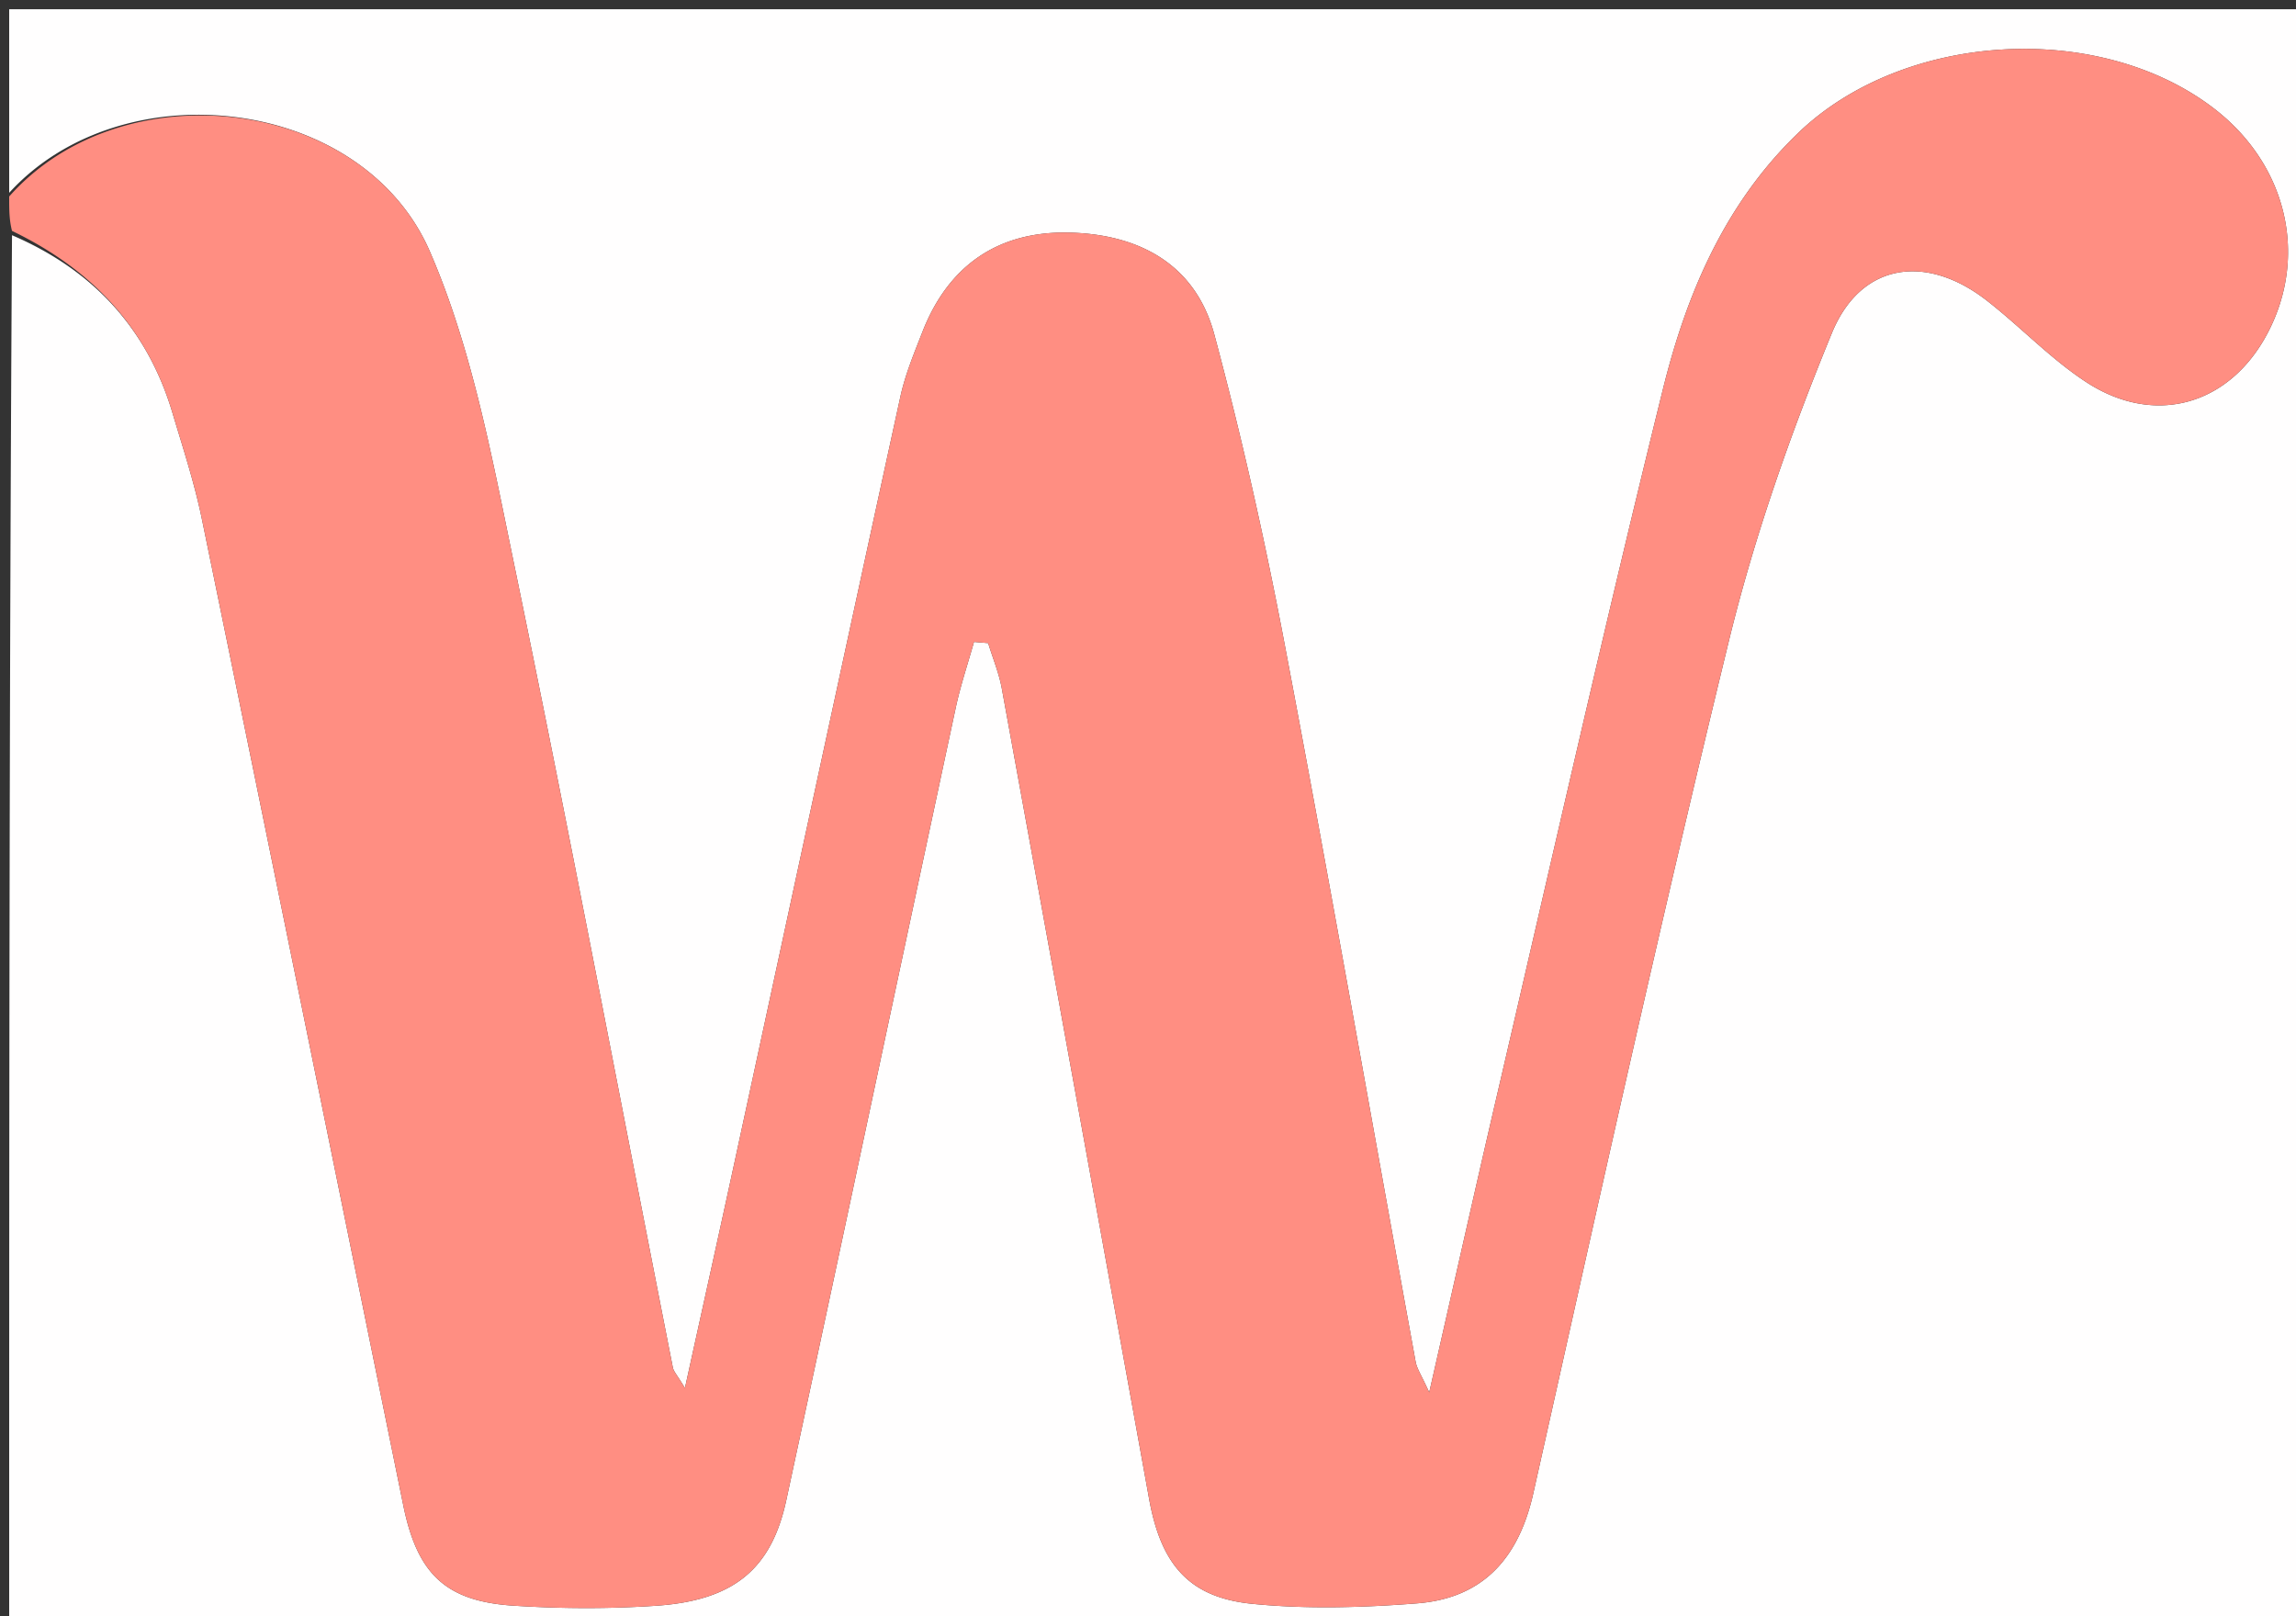<svg data-bbox="1 1.005 249.93 175.88" viewBox="0 0 250 176" xmlns="http://www.w3.org/2000/svg" data-type="color">
    <rect x="0" y="0" width="250" height="176" fill="#333333" stroke="none"/>
    <g>
        <path d="M1 21V1.008c83.287-.003 166.574-.003 249.93-.003v175.88H1c0-50.239 0-100.593.307-151.268 8.832 3.792 14.743 10.201 17.473 19.355 1.14 3.82 2.393 7.63 3.195 11.526 7.362 35.802 14.64 71.621 21.934 107.437 1.517 7.451 4.576 10.464 12.03 10.941 5.143.33 10.342.356 15.481.008 8.446-.571 12.57-3.96 14.199-11.512 6.2-28.757 12.285-57.54 18.45-86.304.518-2.416 1.316-4.772 1.984-7.156l1.542.129c.504 1.647 1.179 3.262 1.486 4.945a62070 62070 0 0 1 16.04 88.262c1.292 7.128 4.326 10.74 11.232 11.426 5.925.59 11.989.416 17.942-.05 7.202-.565 11.08-4.932 12.663-12.004 6.935-30.984 13.784-61.993 21.296-92.838 2.779-11.41 6.741-22.624 11.206-33.5 3.15-7.677 10.266-8.694 16.884-3.538 3.67 2.859 6.92 6.319 10.787 8.853 7.508 4.919 15.688 2.515 19.808-5.376 4.424-8.47 2.014-18.394-5.942-24.461-12.599-9.608-33.8-8.265-45.209 2.728-7.999 7.708-12.159 17.536-14.723 27.91-6.302 25.493-12.073 51.117-18.023 76.696-2.432 10.453-4.774 20.928-7.42 32.55-.852-1.883-1.34-2.57-1.477-3.32-4.741-25.986-9.307-52.005-14.227-77.957-2.16-11.393-4.693-22.74-7.697-33.938-2.081-7.76-8.362-10.983-16-11.1-7.597-.114-12.972 3.626-15.769 10.784-.906 2.319-1.881 4.653-2.41 7.07-6.061 27.767-12.038 55.552-18.05 83.33-1.717 7.932-3.479 15.855-5.412 24.659-.845-1.411-1.229-1.794-1.316-2.235-5.779-29.34-11.336-58.726-17.391-88.008-2.346-11.345-4.503-23.028-9.07-33.547C39.473 10.502 13.373 7.428 1 21" fill="#FFFEFE" data-color="1"></path>
        <path d="M1 21.4c12.372-13.972 38.473-10.899 45.803 5.982 4.567 10.52 6.724 22.202 9.07 33.547 6.055 29.282 11.612 58.668 17.391 88.008.087.441.471.824 1.316 2.235 1.933-8.804 3.695-16.727 5.412-24.66 6.012-27.777 11.989-55.562 18.05-83.328.529-2.418 1.504-4.752 2.41-7.07 2.797-7.159 8.172-10.9 15.768-10.784 7.639.116 13.92 3.339 16.001 11.1 3.004 11.196 5.537 22.544 7.697 33.937 4.92 25.952 9.486 51.971 14.227 77.957.137.75.625 1.437 1.477 3.32 2.646-11.622 4.988-22.097 7.42-32.55 5.95-25.58 11.721-51.203 18.023-76.696 2.564-10.374 6.724-20.202 14.723-27.91 11.408-10.993 32.61-12.336 45.209-2.728 7.956 6.067 10.366 15.99 5.942 24.461-4.12 7.89-12.3 10.295-19.808 5.376-3.868-2.534-7.117-5.994-10.787-8.853-6.618-5.156-13.733-4.139-16.884 3.538-4.465 10.876-8.427 22.09-11.206 33.5-7.512 30.845-14.36 61.854-21.296 92.838-1.583 7.072-5.46 11.44-12.663 12.004-5.953.466-12.017.64-17.942.05-6.906-.687-9.94-4.298-11.232-11.426a62070 62070 0 0 0-16.04-88.262c-.307-1.683-.982-3.298-1.486-4.945l-1.542-.13c-.668 2.385-1.466 4.74-1.983 7.157-6.166 28.765-12.252 57.547-18.451 86.304-1.629 7.553-5.753 10.94-14.199 11.512-5.139.348-10.338.322-15.48-.008-7.455-.477-10.514-3.49-12.031-10.94C36.616 128.118 29.337 92.3 21.975 56.497c-.802-3.897-2.055-7.705-3.195-11.526-2.73-9.154-8.641-15.563-17.473-19.824C1 23.933 1 22.867 1 21.4" fill="#FF8E82" data-color="2"></path>
    </g>
</svg>